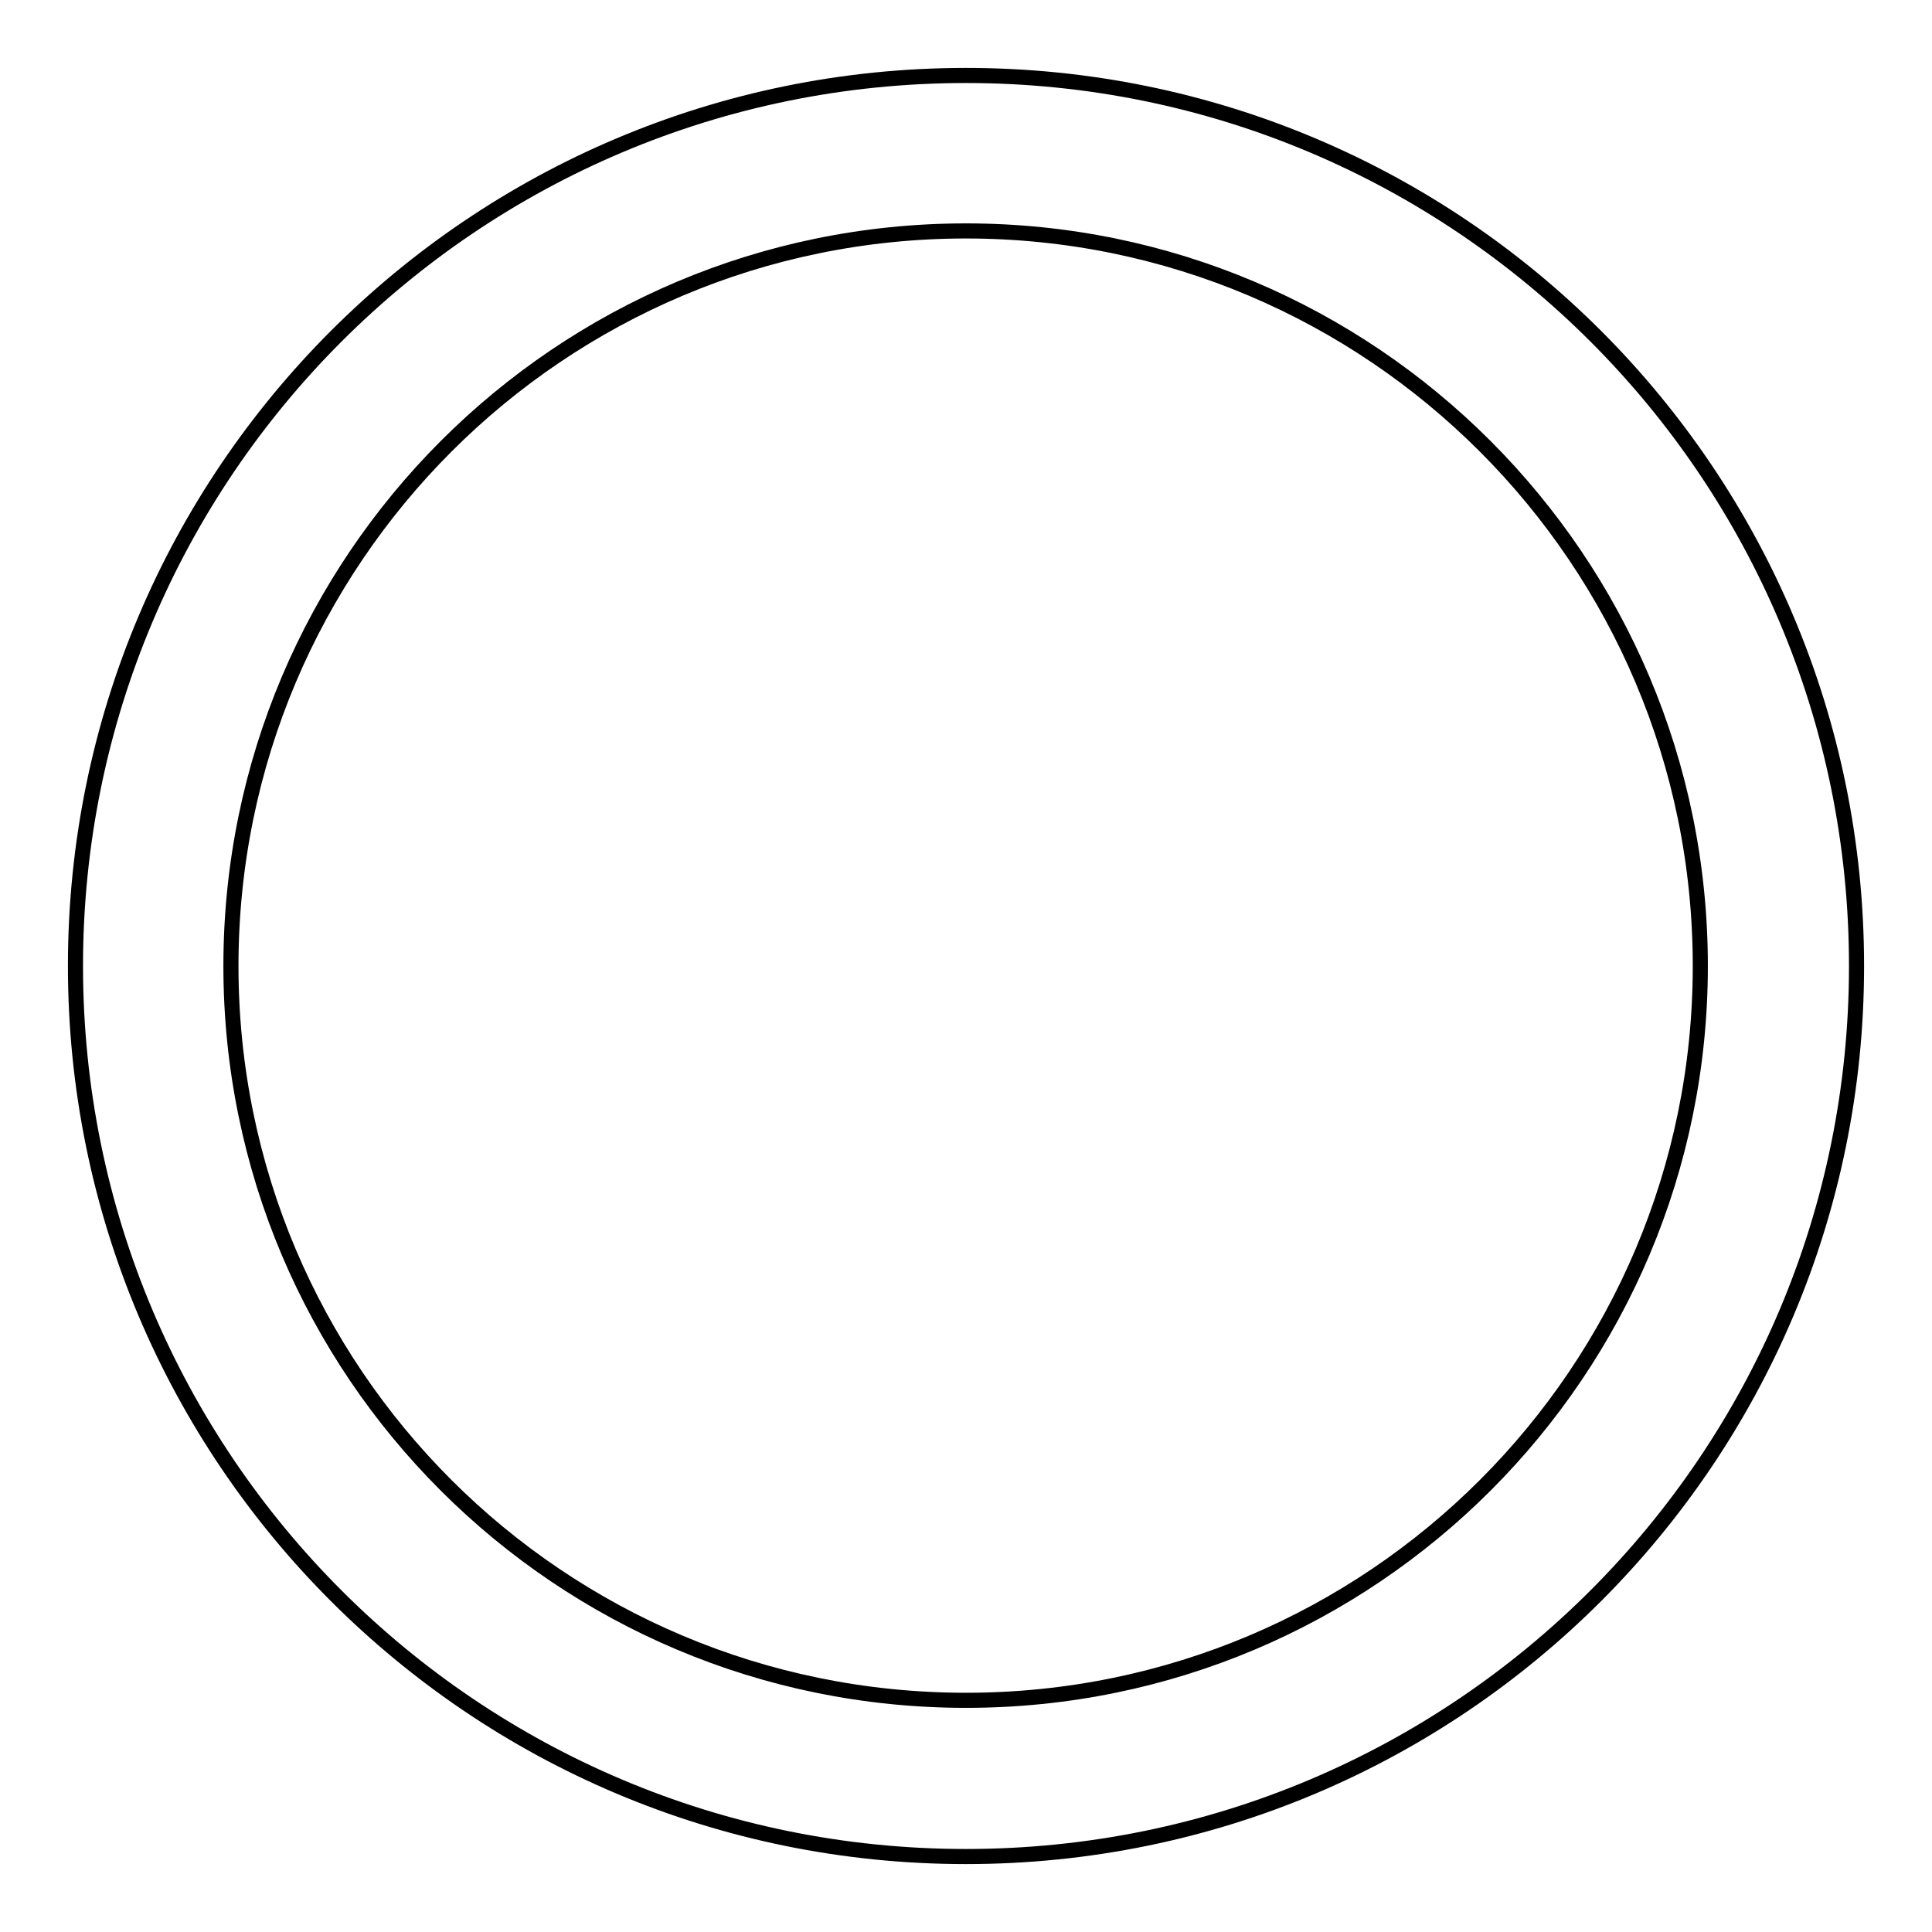<?xml version="1.0" encoding="utf-8"?>
<!-- Svg Vector Icons : http://www.onlinewebfonts.com/icon -->
<!DOCTYPE svg PUBLIC "-//W3C//DTD SVG 1.1//EN" "http://www.w3.org/Graphics/SVG/1.1/DTD/svg11.dtd">
<svg version="1.1" xmlns="http://www.w3.org/2000/svg" xmlns:xlink="http://www.w3.org/1999/xlink" x="0px" y="0px" viewBox="0 0 256 256" enable-background="new 0 0 256 256" xml:space="preserve">
<g> <path stroke-width="2" fill-opacity="0" stroke="#000000"  d="M128,225.3L128,225.3c53.8,0,97.3-43.6,97.3-97.3c0-53.8-43.6-97.4-97.3-97.4c-53.8,0-97.4,43.6-97.4,97.4 C30.6,181.8,74.2,225.3,128,225.3L128,225.3z M128,246L128,246c-65.2,0-118-52.8-118-118C10,62.8,62.8,10,128,10 c65.2,0,118,52.8,118,118C246,193.2,193.2,246,128,246L128,246z"/></g>
</svg>